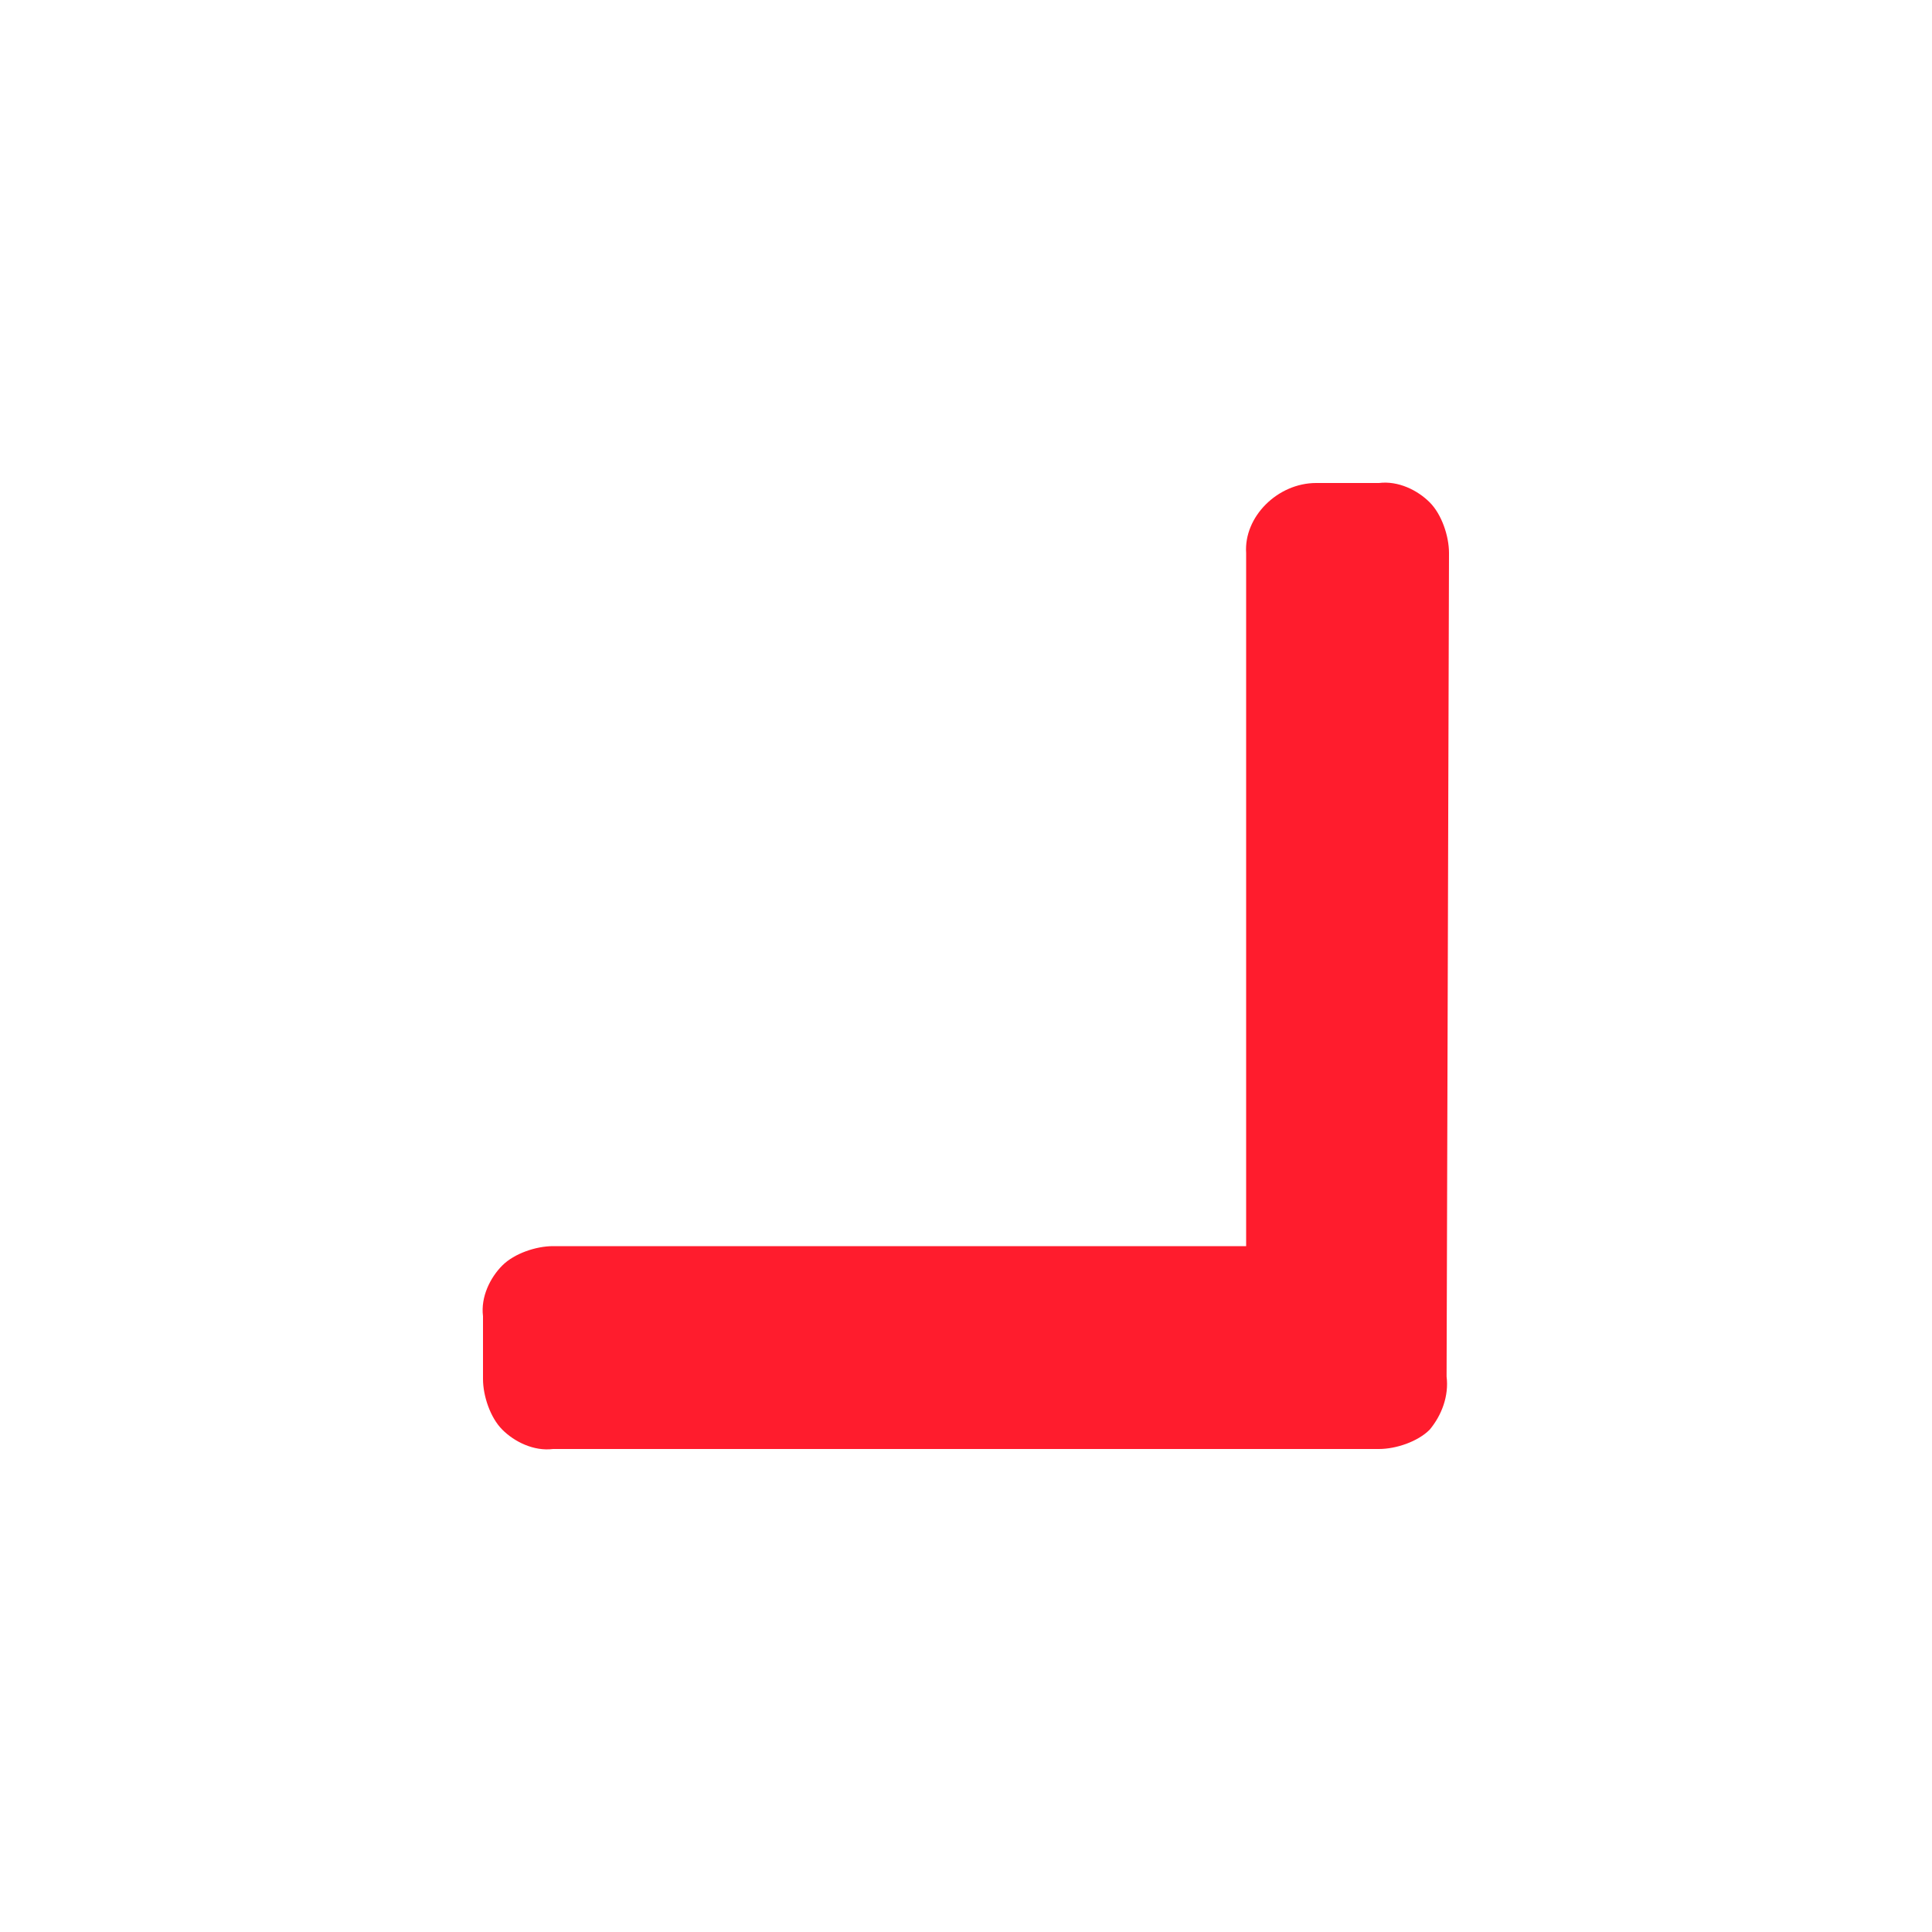 <?xml version="1.0" encoding="utf-8"?>
<!-- Generator: Adobe Illustrator 26.0.0, SVG Export Plug-In . SVG Version: 6.00 Build 0)  -->
<svg version="1.1" id="Layer_1" xmlns="http://www.w3.org/2000/svg" xmlns:xlink="http://www.w3.org/1999/xlink" x="0px" y="0px"
	 viewBox="0 0 80 80" style="enable-background:new 0 0 80 80;" xml:space="preserve">
<style type="text/css">
	.st0{fill:#ff1c2d;}
	.st1{fill:#FFFFFF;fill-opacity:0;}
</style>
<g>
	<path class="st0" d="M59.9,57L60,22.9c0-0.7-0.3-1.6-0.8-2.1c-0.5-0.5-1.3-0.9-2.1-0.8l-2.6,0c-1.6,0-3,1.4-2.9,2.9l0,28.7H22.9
		c-0.7,0-1.6,0.3-2.1,0.8c-0.5,0.5-0.9,1.3-0.8,2.1l0,2.6c0,0.7,0.3,1.6,0.8,2.1c0.5,0.5,1.3,0.9,2.1,0.8l34.2,0
		c0.7,0,1.6-0.3,2.1-0.8C59.7,58.6,60,57.8,59.9,57z"/>
</g>
<rect class="st1" width="80" height="80"/>
</svg>
